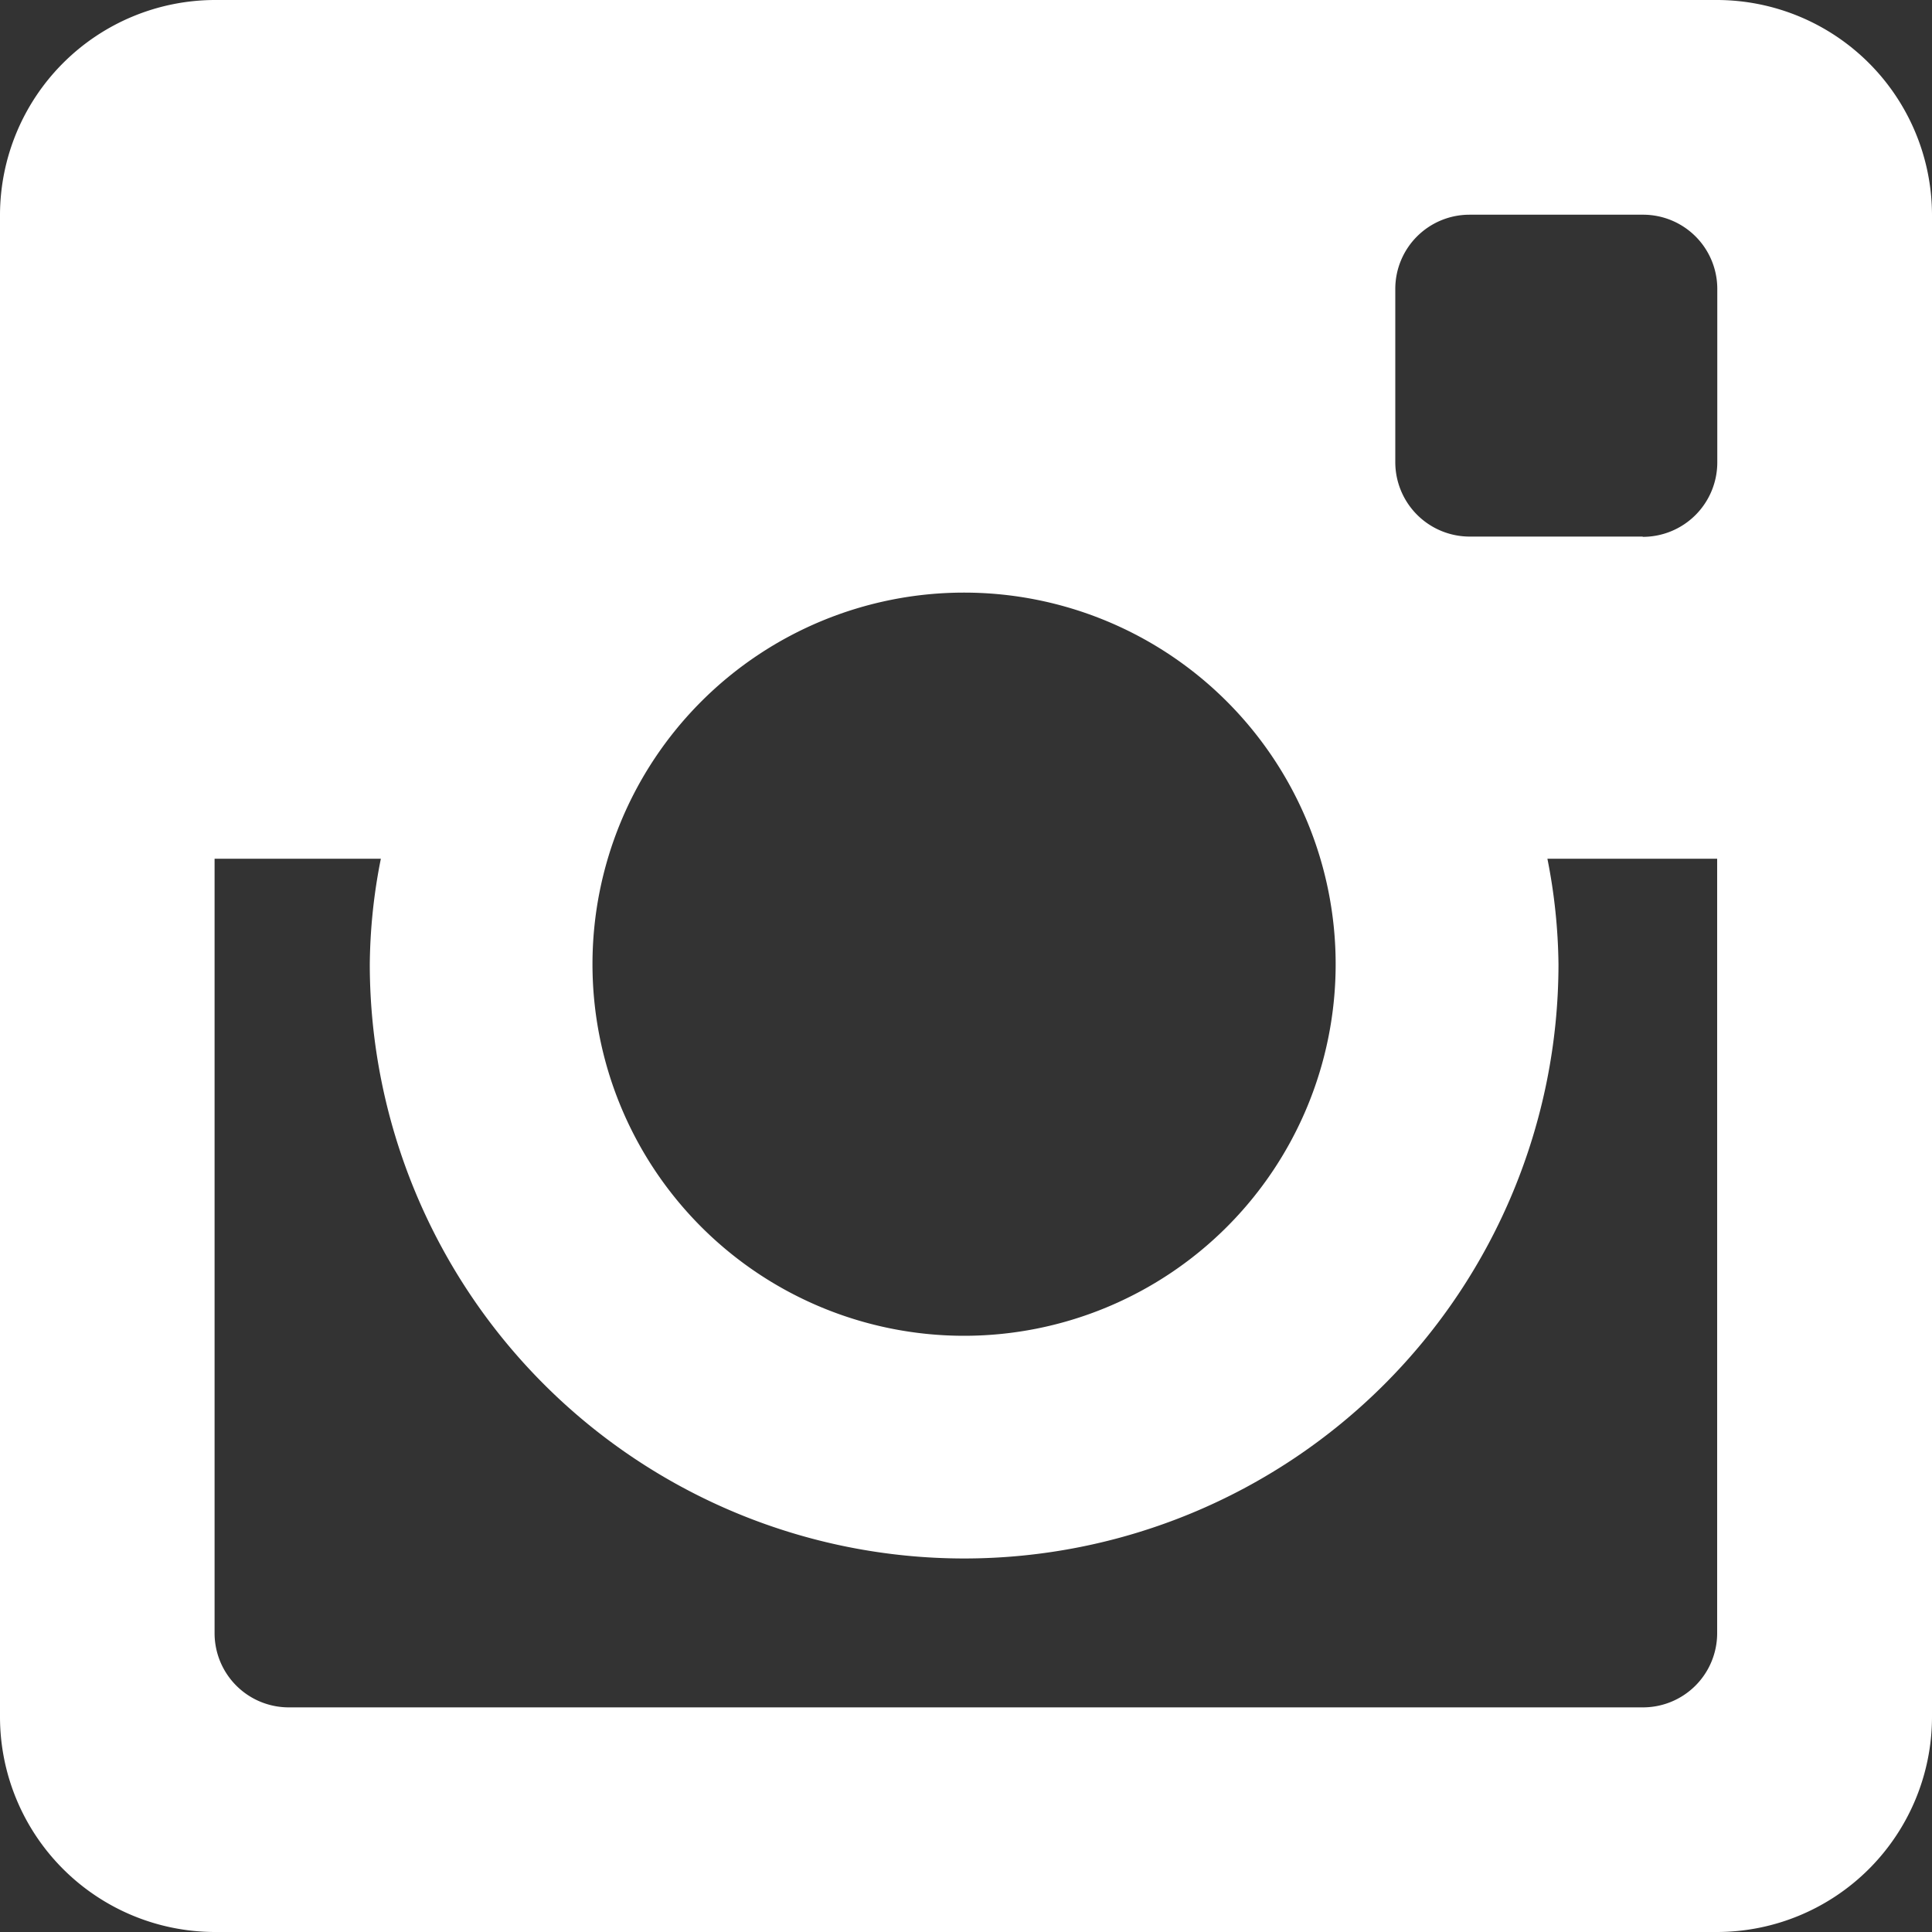 <svg xmlns="http://www.w3.org/2000/svg" width="15" height="15"><rect width="100%" height="100%" fill="#333333" stroke="none"/><path d="M13.333 0H1.667A1.672 1.672 0 000 1.667v11.666A1.671 1.671 0 001.667 15h11.666A1.671 1.671 0 0015 13.333V1.667A1.672 1.672 0 0013.333 0zM7.486 12.1A4.616 4.616 0 0012.1 7.487a4.424 4.424 0 00-.086-.82h1.318v6.014a.576.576 0 01-.578.575H2.244a.576.576 0 01-.578-.575V6.667h1.291a4.341 4.341 0 00-.086.82A4.617 4.617 0 007.486 12.1zM4.6 7.486a2.885 2.885 0 112.885 2.885A2.885 2.885 0 014.6 7.486zm8.153-3.32H11.41a.578.578 0 01-.577-.577V2.243a.576.576 0 01.576-.576h1.346a.576.576 0 01.578.576V3.59a.578.578 0 01-.578.578z" fill="#fff"/></svg>